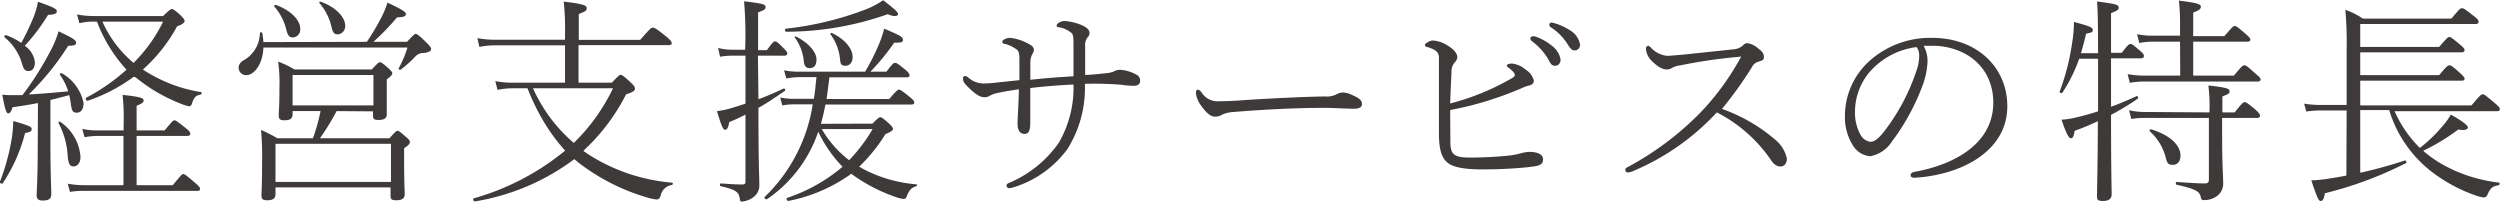 <svg viewBox="0 0 285.12 22.99" xmlns="http://www.w3.org/2000/svg"><g fill="#3e3a39" transform="translate(-1.02 -.98)"><path d="m1 21.73a24.1 24.1 0 0 0 1.28-4.5 13.82 13.82 0 0 0 .25-2.45c1.8.52 2.1.65 2.1.92s-.15.33-.75.45a18.63 18.63 0 0 1 -2.55 5.73c-.06.12-.33 0-.33-.15zm4.35-9c-.9.18-1.82.33-2.9.48-.17.57-.32.7-.5.7s-.35-.35-.67-2.13a8.93 8.93 0 0 0 1.05.05h1.25a34.91 34.91 0 0 0 3.12-4.9 11.47 11.47 0 0 0 1-2.38c1.58.75 2 1 2 1.28s-.18.37-.9.37a30.2 30.2 0 0 1 -4.5 5.55c1.5-.07 3-.22 4.5-.35a6.67 6.67 0 0 0 -.93-1.87c-.1-.13.1-.25.23-.18a5.08 5.08 0 0 1 2.45 3.38c0 .8-.35 1.1-.78 1.1s-.55-.18-.65-.88a11.26 11.26 0 0 0 -.2-1.12c-.72.2-1.42.37-2.15.55v5.42c0 2.73.1 4.77.1 5.32s-.32.73-1 .73c-.47 0-.67-.18-.67-.58s.12-2 .12-4.92zm-.45-9.93a8.7 8.7 0 0 0 .45-1.62c1.77.62 2.15.82 2.15 1.07s-.15.38-1 .43a22.47 22.47 0 0 1 -2.65 3.52 2.66 2.66 0 0 1 1.15 1.88c0 .67-.3 1-.72 1s-.55-.2-.73-.77a6 6 0 0 0 -1.92-3 .15.15 0 0 1 .12-.31 8.71 8.71 0 0 1 1.7.87 28.75 28.75 0 0 0 1.45-3.07zm3 12.08a5.3 5.3 0 0 1 2.3 4c0 .73-.4 1.08-.8 1.08s-.6-.25-.67-1.35a8.92 8.92 0 0 0 -1-3.53c-.11-.15.09-.3.19-.2zm7.2 1.6h-2.9a8.77 8.77 0 0 0 -1.53.15l-.27-.95a7.65 7.65 0 0 0 1.8.17h2.92v-.67a25.1 25.1 0 0 0 -.12-3.38c2.12.23 2.4.38 2.4.63s-.15.32-.8.62v2.8h3.2c.87-1.07 1-1.15 1.12-1.15s.27.08 1.27.88c.48.37.53.52.53.65s-.08.25-.33.25h-5.79v5.62h4.12c1-1.2 1.07-1.27 1.2-1.27s.27.07 1.35 1c.47.4.57.55.57.7s-.1.22-.32.22h-12.87a8.1 8.1 0 0 0 -1.65.12l-.25-.94a10.34 10.34 0 0 0 1.88.17h4.47zm1.15-6.73a19.16 19.16 0 0 1 -5.25 2.73c-.15 0-.27-.28-.15-.35a23 23 0 0 0 4.6-3.2 17 17 0 0 1 -3.37-5.48h-.33a6.11 6.11 0 0 0 -1.67.18l-.28-1a10.52 10.52 0 0 0 2 .18h7.82c.75-.73.88-.8 1-.8s.33.1 1 .72c.37.38.45.5.45.65s-.2.38-.85.6a18.29 18.29 0 0 1 -3.9 4.93l.1.07a16.93 16.93 0 0 0 6.5 2.5c.15 0 .12.25 0 .28-.55.1-.77.3-1 1-.07.25-.2.35-.32.35a5.26 5.26 0 0 1 -1-.32 18.9 18.9 0 0 1 -5.12-3zm-3.55-6.3a13.16 13.16 0 0 0 3.55 4.7 17.13 17.13 0 0 0 3.37-4.7z"/><path d="m42.86 5.75a26.79 26.79 0 0 0 1.7-2.87 9.78 9.78 0 0 0 .65-1.6c1.75.82 2.1 1.07 2.1 1.3s-.2.37-1 .37a27.18 27.18 0 0 1 -2.7 2.8h3.83c.77-.82.87-.9 1-.9s.35.13 1.23 1c.47.47.52.6.52.75s-.27.4-.92.42a1.27 1.27 0 0 0 -.88.4 12.49 12.49 0 0 1 -1.67 1.5c-.1.08-.28-.05-.23-.15a12.39 12.39 0 0 0 1-2.37h-16.43c-.06 1.9-1.06 3.15-1.95 3.15a.84.84 0 0 1 -.87-.85c0-.37.2-.65.7-.92a3.63 3.63 0 0 0 1.72-3c0-.15.25-.18.28 0a8.68 8.68 0 0 1 .12 1zm-3.45 7.9a27.61 27.61 0 0 1 -1.9 3.1h7.92c.7-.77.8-.85.93-.85s.25.08 1 .73c.4.32.4.45.4.57s-.08.33-.65.68v1.45c0 2.55.07 3.52.07 3.77 0 .52-.32.72-.95.72s-.67-.15-.67-.6v-.87h-13.12v.77c0 .5-.3.7-.95.7-.5 0-.65-.15-.65-.55s.07-1.15.07-3.69a33.85 33.85 0 0 0 -.12-3.78 17.26 17.26 0 0 1 1.87.95h4.05a21.91 21.91 0 0 0 .87-3.1h-3.19v.35c0 .5-.3.7-.93.7-.47 0-.65-.13-.65-.55s.08-1 .08-3.2a17.31 17.31 0 0 0 -.15-2.95 12.31 12.31 0 0 1 1.87.9h8.82c.7-.77.8-.82.93-.82s.25.05 1 .72c.32.3.4.43.4.55s-.1.3-.63.68v1 3c0 .45-.32.63-.92.63s-.65-.13-.65-.58v-.4zm-6.92-12.1c1.7.6 2.77 1.73 2.77 2.7a.9.9 0 0 1 -.8 1c-.45 0-.6-.17-.8-.92a6.18 6.18 0 0 0 -1.35-2.6c-.07-.1.05-.23.18-.18zm13.12 15.83h-13.17v4.35h13.17zm-2-7.85h-9.22v3.47h9.22zm-6-8.35c1.7.6 2.78 1.77 2.78 2.72a.93.93 0 0 1 -.85 1c-.43 0-.58-.23-.73-.93a6.25 6.25 0 0 0 -1.37-2.65c-.05-.06.07-.19.19-.14z"/><path d="m59.66 11.05a8.82 8.82 0 0 0 -1.9.18l-.25-1a10.33 10.33 0 0 0 2.13.18h5.82v-4.26h-7.85a9.4 9.4 0 0 0 -1.92.18l-.23-1a10.51 10.51 0 0 0 2.13.18h7.87v-.9a28 28 0 0 0 -.15-3.45c2.32.28 2.62.45 2.62.75s-.1.35-.9.67v2.95h7c1.15-1.33 1.3-1.4 1.43-1.4s.3 0 1.52 1c.6.48.65.65.65.78s-.1.22-.35.22h-10.28v4.28h3.8c.78-.83.9-.9 1-.9s.28.05 1.2.92c.45.43.43.55.43.7s-.2.38-1 .6a22.8 22.8 0 0 1 -4.88 6.45 10.1 10.1 0 0 0 .93.63 20.91 20.91 0 0 0 9.17 3c.15 0 .13.22 0 .27a1.51 1.51 0 0 0 -1.28 1.2c-.1.3-.22.45-.47.45a5.58 5.58 0 0 1 -1.08-.23 23.62 23.62 0 0 1 -7.62-3.82c-.23-.17-.45-.37-.68-.55a25.83 25.83 0 0 1 -11.34 4.82c-.15 0-.28-.3-.13-.35a28.65 28.65 0 0 0 10.42-5.44 21.27 21.27 0 0 1 -2.47-3.36 25.94 25.94 0 0 1 -1.82-3.75zm2.15 0a17.64 17.64 0 0 0 4.65 6.23 21.8 21.8 0 0 0 4.47-6.23z"/><path d="m87.52 12.3c1-.37 1.9-.77 2.87-1.22.15-.05.25.2.13.27-1.1.75-2 1.38-3 1.93 0 7 .1 7.6.1 8.74a1.66 1.66 0 0 1 -.68 1.45 2.64 2.64 0 0 1 -1.27.5c-.2 0-.23 0-.28-.35-.12-.72-.4-1-2.15-1.4-.15 0-.15-.32 0-.32 1.3.1 2 .12 2.38.12s.42-.09.42-.4v-7.57a18.87 18.87 0 0 1 -1.85.85c-.12.7-.27.88-.47.88s-.38-.25-.93-2.13a9.4 9.4 0 0 0 1.4-.27c.63-.18 1.25-.38 1.85-.58v-5.47h-1.5a8 8 0 0 0 -1.4.12l-.22-1a6.24 6.24 0 0 0 1.62.2h1.46a44.69 44.69 0 0 0 -.12-5.52c2.17.25 2.45.35 2.45.65s-.13.32-.85.62v4.3h1c.68-.92.78-1 .93-1s.3.08 1 .8c.3.3.4.45.4.58s-.1.25-.35.25h-3zm13 2.78c.68-.68.78-.73.9-.73s.25.05 1.08.8c.3.3.37.43.37.55s-.25.33-.87.58a18.76 18.76 0 0 1 -3 3.72 2.24 2.24 0 0 1 .37.2 15.67 15.67 0 0 0 6.14 1.8c.13 0 .13.18 0 .22-.55.18-.77.4-1.05 1.08-.1.3-.22.37-.37.37a4 4 0 0 1 -1-.25 19.15 19.15 0 0 1 -4.45-2.24l-.53-.38a18.26 18.26 0 0 1 -7.19 3.1c-.15 0-.28-.3-.13-.35a19.14 19.14 0 0 0 6.32-3.55 14.9 14.9 0 0 1 -2.77-4 15.17 15.17 0 0 1 -5.85 7.7c-.12.07-.37-.15-.27-.25a18.59 18.59 0 0 0 5.49-10.57h-2a7.92 7.92 0 0 0 -1.47.12l-.24-.9a8 8 0 0 0 1.72.15h2.12c.15-.82.2-1.65.3-2.47h-2a8.58 8.58 0 0 0 -1.44.15l-.26-.93a7.41 7.41 0 0 0 1.67.15h7.58a27.17 27.17 0 0 0 1.5-2.95 13 13 0 0 0 .67-1.95c1.78.75 2.14.95 2.14 1.25s-.12.35-1 .35a26.06 26.06 0 0 1 -2.7 3.3h1.82c.75-1 .85-1 1-1s.28.07 1.2.82c.35.3.43.48.43.6s-.08.23-.33.23h-8.81c-.1.82-.2 1.65-.32 2.47h7.15c.85-1 1-1.07 1.1-1.07s.27.05 1.25.85c.42.35.5.47.5.62s-.08.23-.33.23h-9.8c-.15.75-.3 1.47-.52 2.2zm-9.88-10.83a36.13 36.13 0 0 0 9.25-2.25 9.1 9.1 0 0 0 1.85-1c1.42 1.1 1.7 1.37 1.7 1.6s-.45.32-1.18 0a34.83 34.83 0 0 1 -11.59 2c-.15-.02-.18-.32-.03-.35zm1.17.9c1.5.75 2.33 1.83 2.33 2.6s-.35 1-.8 1-.6-.33-.65-.8a5.26 5.26 0 0 0 -1-2.65c-.12-.07.03-.2.12-.15zm2.93 10.55a12.18 12.18 0 0 0 3.12 3.55 18.46 18.46 0 0 0 2.68-3.55zm1.17-10.95c1.55.75 2.35 1.83 2.35 2.73 0 .65-.35 1-.85 1s-.55-.28-.6-.9a5.72 5.72 0 0 0 -1.07-2.68c-.08-.1.07-.2.17-.15z"/><path d="m123.45 9.68c0-1 0-2 0-3.23s0-1.47-.22-1.7a3 3 0 0 0 -1.5-.67c-.15 0-.2-.1-.2-.2s.1-.23.32-.35a1.2 1.2 0 0 1 .68-.15 6.42 6.42 0 0 1 1.75.42c.72.3 1 .58 1 1a.73.73 0 0 1 -.25.47 1.53 1.53 0 0 0 -.25 1v3.25c.6 0 1.35-.08 2.45-.2a2.8 2.8 0 0 0 .8-.18 1.53 1.53 0 0 1 .72-.2 4.37 4.37 0 0 1 1.87.55.75.75 0 0 1 .43.73c0 .35-.28.55-.75.55a11.31 11.31 0 0 1 -1.45-.13 40.19 40.19 0 0 0 -4.1-.1 13.06 13.06 0 0 1 -2 7.45 12 12 0 0 1 -6.2 4.37 1.59 1.59 0 0 1 -.43.08.28.28 0 0 1 -.3-.25c0-.15 0-.25.33-.37a13.13 13.13 0 0 0 5.62-4.55 12.51 12.51 0 0 0 1.68-6.65c-1.5.07-3.23.2-4.93.4v4c0 1-.27 1.23-.65 1.23-.6 0-.8-.53-.8-1.18s.13-2.42.15-3.9c-.62.08-1.42.2-2.27.38a3.59 3.59 0 0 0 -1 .32 1.1 1.1 0 0 1 -.6.2c-.5 0-.92-.22-1.65-.9s-.85-.87-.85-1.27a.24.24 0 0 1 .25-.25.67.67 0 0 1 .38.2 2.64 2.64 0 0 0 1.7.65 10.83 10.83 0 0 0 1.27-.08l2.83-.3v-2.47c0-.52-.08-.85-.28-1a3.8 3.8 0 0 0 -1.32-.65c-.2 0-.35-.1-.35-.22a.32.32 0 0 1 .22-.3 1.33 1.33 0 0 1 .7-.18 5.44 5.44 0 0 1 1.88.58c.62.3.8.5.8.77a.77.77 0 0 1 -.18.5 2.18 2.18 0 0 0 -.22 1v1.93c1.65-.18 3.17-.3 4.92-.4z"/><path d="m155.48 13.38c-1.07 0-2.22-.1-3.44-.1-3.33 0-6.95.2-10.33.47a3.5 3.5 0 0 0 -1.35.33 1.35 1.35 0 0 1 -.8.2c-.52 0-1.07-.55-1.55-1.25a2.92 2.92 0 0 1 -.6-1.43c0-.2.08-.4.2-.4s.28.1.45.33a2.17 2.17 0 0 0 1.65 1c.38 0 1.63 0 3.45-.15 3.58-.23 7.28-.38 9-.4a2.4 2.4 0 0 0 1.3-.25 1.55 1.55 0 0 1 .75-.2 2.51 2.51 0 0 1 .94.25c1 .42 1.2.7 1.2 1.07s-.35.53-.87.53z"/><path d="m166.43 17.05c0 1.48.3 1.9 2.25 1.9a43.46 43.46 0 0 0 4.64-.25 10.31 10.31 0 0 0 1.08-.22 4.51 4.51 0 0 1 1-.18c1.1 0 1.6.35 1.6.85s-.27.7-1 .8c-.5.08-1.15.15-1.9.2-1.25.1-2.73.15-4.08.15-1.77 0-3.22-.2-3.89-.75s-1-1.42-1-3.4c0-2.8 0-5.62 0-8.42a1.34 1.34 0 0 0 -.12-.68c-.15-.27-.5-.5-1.25-.72-.15 0-.23-.13-.23-.25s.53-.48.9-.48a3.45 3.45 0 0 1 1.65.55c.8.48 1.15.95 1.15 1.38a1 1 0 0 1 -.3.57 1.58 1.58 0 0 0 -.37 1.08c-.05 1.07-.1 2.15-.15 3.6a27.81 27.81 0 0 0 7.07-2.9c.2-.13.3-.2.3-.35s-.15-.4-.68-.8c-.15-.13-.22-.15-.22-.28s.25-.22.6-.22a2.9 2.9 0 0 1 1.55.7 2.1 2.1 0 0 1 .92 1.22c0 .28-.12.48-.52.58a3.64 3.64 0 0 0 -.78.27 38.58 38.58 0 0 1 -8.24 2.53zm9.64-11.92a5.82 5.82 0 0 1 1.85 1 2.55 2.55 0 0 1 1.08 1.62c0 .45-.25.73-.63.73s-.5-.2-.82-.83a7.26 7.26 0 0 0 -1.85-2 .36.36 0 0 1 -.15-.25.28.28 0 0 1 .27-.28.69.69 0 0 1 .25.01zm2.25-1.5a6.56 6.56 0 0 1 1.78.82 2.35 2.35 0 0 1 1.12 1.6.63.63 0 0 1 -.57.68c-.3 0-.48-.1-.83-.68a6.24 6.24 0 0 0 -2-2 .33.33 0 0 1 -.1-.25.25.25 0 0 1 .25-.25 1.72 1.72 0 0 1 .35.08z"/><path d="m203.64 17.05a3.83 3.83 0 0 1 1.17 2c0 .65-.37.92-.72.92s-.7-.17-1.05-.67a16.64 16.64 0 0 0 -6.22-5.5 27.56 27.56 0 0 1 -9.45 6.65 1.91 1.91 0 0 1 -.68.2.28.28 0 0 1 -.3-.25.32.32 0 0 1 .2-.33 34.17 34.17 0 0 0 8.33-6.22 29.46 29.46 0 0 0 4.52-6.13c.1-.17.13-.22.13-.27s-.08 0-.13 0a60.77 60.77 0 0 0 -6.87 1 2.42 2.42 0 0 0 -.85.27 1.06 1.06 0 0 1 -.63.18c-.45 0-1-.28-1.72-1a2.16 2.16 0 0 1 -.63-1.33c0-.25.13-.37.23-.37s.22.1.32.2a2.9 2.9 0 0 0 1.88.95c.27 0 1.32-.1 1.9-.15l5.72-.6a1.78 1.78 0 0 0 1-.43.77.77 0 0 1 .47-.27 2.32 2.32 0 0 1 1.23.57c.45.33.7.58.7 1s-.25.4-.63.55a1.19 1.19 0 0 0 -.77.68 45.71 45.71 0 0 1 -3.38 4.7 19.09 19.09 0 0 1 6.23 3.65z"/><path d="m220.85 8.05a9 9 0 0 1 -.48 2.45 25.21 25.21 0 0 1 -3.59 6.63 3.73 3.73 0 0 1 -2.48 1.67 2.58 2.58 0 0 1 -2-1.3 6.08 6.08 0 0 1 -.87-3.3 8.48 8.48 0 0 1 2.72-6.2 10.41 10.41 0 0 1 7.25-2.7c5 0 8.55 3.28 8.55 7.8 0 5.25-5.48 7.88-10.6 8.15-.28 0-.43-.12-.43-.27s.08-.33.43-.4c4.17-.73 9-3 9-7.9 0-3.8-2.78-6.28-6.6-6.48-.4 0-.93 0-1.35 0a3.5 3.5 0 0 1 .45 1.85zm-6.27.78a7 7 0 0 0 -2 4.95 5.13 5.13 0 0 0 .6 2.52 1.51 1.51 0 0 0 1.18.85c.45 0 1-.42 1.75-1.45a23.22 23.22 0 0 0 3.44-6.55 5 5 0 0 0 .35-1.8 1.53 1.53 0 0 0 -.3-1 8.54 8.54 0 0 0 -5.02 2.48z"/><path d="m243 7c.72-.92.82-1 1-1s.28.08 1.13.8c.35.3.4.45.4.58s-.08.25-.33.25h-3.42v5.52c1-.35 1.92-.75 2.9-1.2.12-.07.27.2.15.28a28.67 28.67 0 0 1 -3.05 1.85c0 6.25.07 8.37.07 9.07 0 .52-.35.75-1 .75s-.67-.2-.67-.58c0-.7.07-2.62.1-8.52-.85.4-1.75.78-2.65 1.1-.1.68-.23.85-.43.85s-.47-.35-1.07-2.12a9.43 9.43 0 0 0 1.35-.18c.92-.2 1.87-.47 2.82-.77v-6h-2.15a17.67 17.67 0 0 1 -1.92 3.87c-.08.13-.35 0-.3-.15a26.48 26.48 0 0 0 1.42-5.57 14.62 14.62 0 0 0 .2-2.35c1.55.42 2.15.6 2.15.9s-.15.3-.77.45c-.18.8-.38 1.52-.58 2.22h1.95c0-4-.05-5.12-.12-5.9 2.2.28 2.47.38 2.47.68s-.15.35-.87.65v4.52zm6.65-1.27h-3.15a8.92 8.92 0 0 0 -1.5.15l-.25-1a8.71 8.71 0 0 0 1.72.17h3.18v-1a25.29 25.29 0 0 0 -.13-3c2.2.27 2.5.42 2.5.69s-.15.38-.87.68v2.68h3.55c.95-1.07 1-1.15 1.19-1.15s.28.08 1.28.93c.42.37.5.5.5.62s-.08.23-.33.23h-6.19v3.87h4.64c.93-1.1 1-1.17 1.2-1.17s.28.07 1.33 1c.45.37.52.5.52.62s-.1.23-.35.23h-13a8.51 8.51 0 0 0 -1.57.15l-.25-1a9.87 9.87 0 0 0 1.82.17h4.18zm3.35 8.07a18.18 18.18 0 0 0 -.12-3.07c2 .22 2.42.35 2.42.65s-.15.32-.82.6v1.82h1.4c.82-1.05 1-1.17 1.14-1.17s.35.1 1.28.9c.4.37.47.52.47.65s-.1.25-.32.25h-4v1.82c0 3.73.12 4.73.12 5.6a1.73 1.73 0 0 1 -.8 1.55 2.42 2.42 0 0 1 -1.37.4c-.28 0-.33-.05-.4-.4-.13-.63-.73-.9-2.73-1.35-.15 0-.12-.32 0-.32 1.57.12 2.6.17 3.22.17.3 0 .45-.12.45-.4v-7.07h-7.35a8.22 8.22 0 0 0 -1.5.12l-.25-1a7.48 7.48 0 0 0 1.73.2zm-6.65 1.93c2.33.72 3.35 1.9 3.35 3 0 .62-.32 1.05-.87 1.05s-.65-.18-.83-.9a6.1 6.1 0 0 0 -1.8-2.93c-.09-.07.04-.25.16-.22z"/><path d="m268.65 13.58h-2.75a11.28 11.28 0 0 0 -1.85.12l-.25-.9a11.54 11.54 0 0 0 2.07.15h2.78v-6.25a42 42 0 0 0 -.15-4.6 8.63 8.63 0 0 1 2 1h10.1c.95-1.13 1-1.18 1.2-1.18s.27.05 1.37.9c.48.38.53.5.53.65s-.1.25-.35.25h-13.15v2.61h9c.88-1 1-1.13 1.15-1.13s.3.08 1.25.88c.45.37.5.5.5.62s-.1.25-.32.25h-11.58v2.6h9c.88-1.05 1-1.12 1.18-1.12s.3.07 1.25.92c.37.35.47.48.47.6s-.07.23-.32.23h-11.58v2.82h12.69c1-1.2 1.13-1.27 1.28-1.27s.27.07 1.37 1c.5.43.58.55.58.7s-.08.23-.33.23h-11.67a13.58 13.58 0 0 0 2.88 4.19 16.61 16.61 0 0 0 2.53-2.42 7.44 7.44 0 0 0 1-1.38c1.23.68 1.95 1.23 1.95 1.45s-.3.4-1.1.25a23.69 23.69 0 0 1 -4 2.43 14.93 14.93 0 0 0 1.93 1.4 17.09 17.09 0 0 0 6.69 2.22c.15 0 .13.27 0 .3-.68.12-.93.28-1.25 1-.1.27-.25.4-.48.4a4.88 4.88 0 0 1 -1.05-.28 17.87 17.87 0 0 1 -5.15-2.87 14.08 14.08 0 0 1 -4.57-6.82h-3.3v7.15a50.21 50.21 0 0 0 5.09-1.4c.15 0 .25.22.13.3a43.22 43.22 0 0 1 -9.25 3.44c-.12.7-.25.88-.47.88s-.35-.15-1.08-2.35a15.28 15.28 0 0 0 2-.2c.63-.1 1.3-.2 2-.35z"/></g></svg>